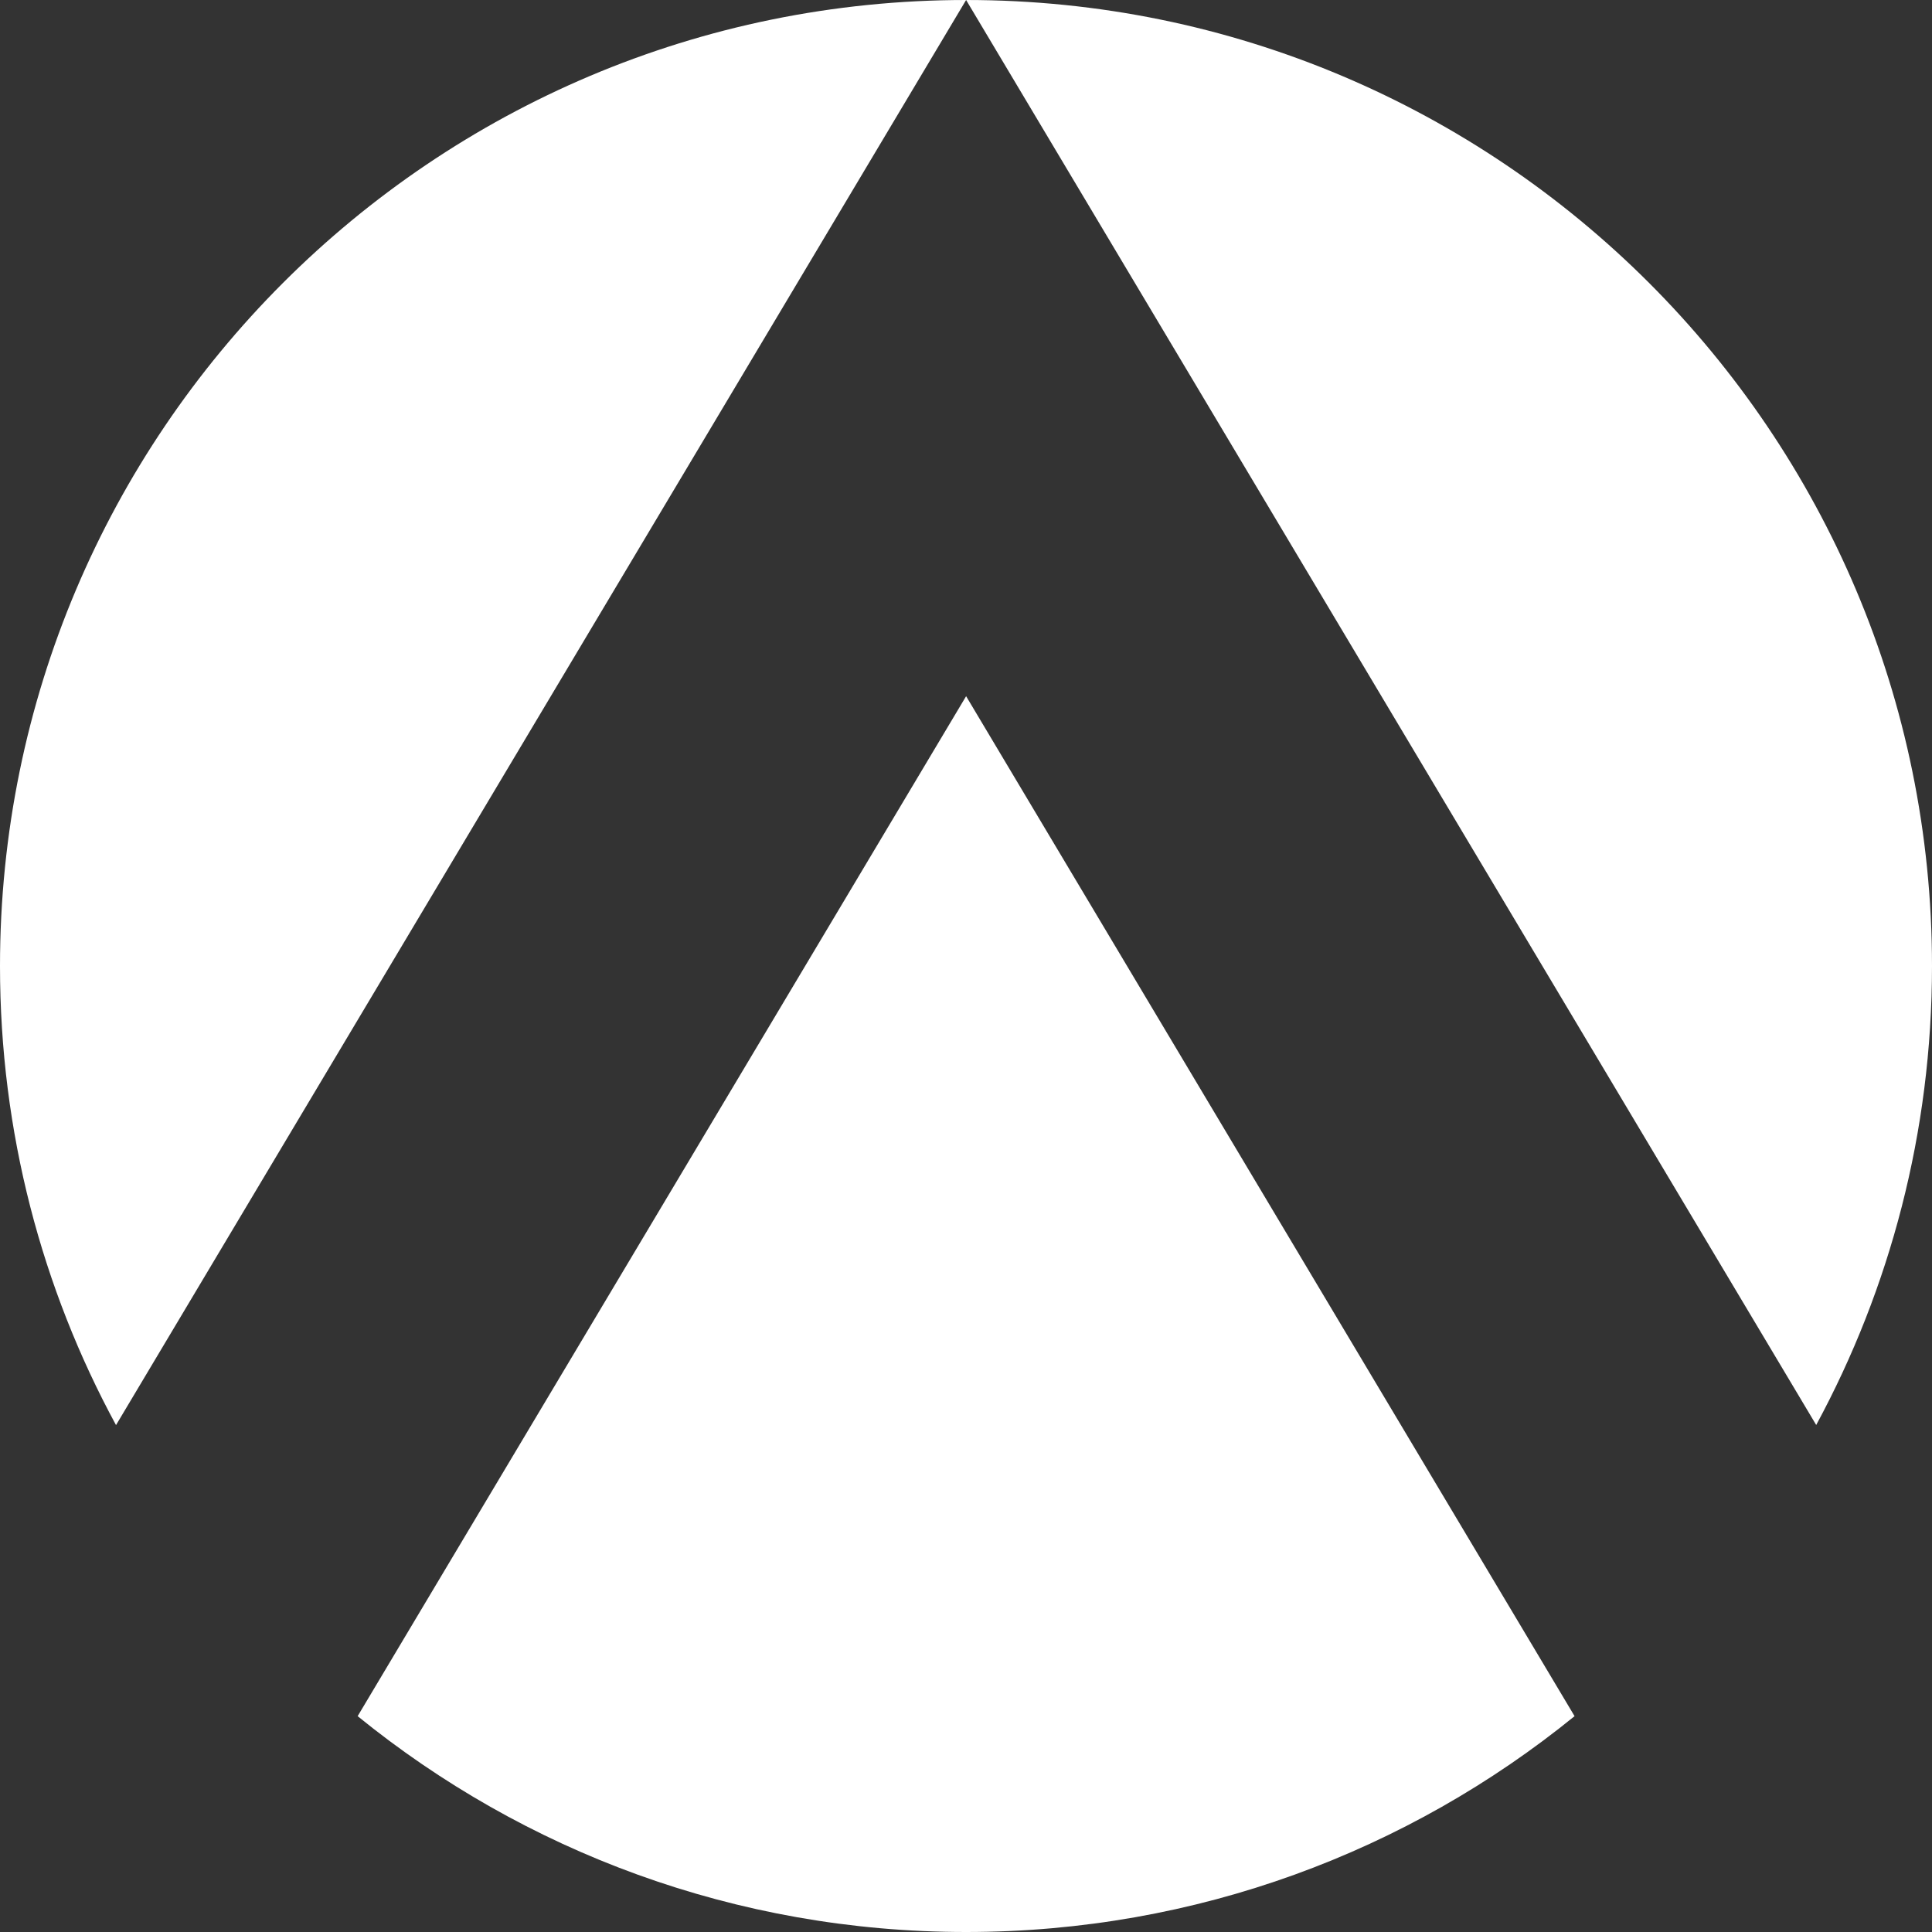 <?xml version="1.0" encoding="UTF-8"?><svg id="Layer_2" xmlns="http://www.w3.org/2000/svg" viewBox="0 0 179.02 179.02"><rect x="0" y="0" width="179.02" height="179.02" fill="#333333" stroke="none"/><g id="Layer_1-2"><path d="M179.02,89.52C179.02,40.07,138.95,0,89.52,0l78.77,132.04c6.84-12.65,10.73-27.14,10.73-42.54h0Z" fill="#fff"/><path d="M89.52,0C40.08,0,0,40.07,0,89.52c0,15.39,3.89,29.88,10.75,42.53L89.52,0Z" fill="#fff"/><path d="M89.52,64.51l-56.38,94.51c15.39,12.5,35.01,20,56.38,20s41-7.5,56.38-20l-56.38-94.51Z" fill="#fff"/></g></svg>